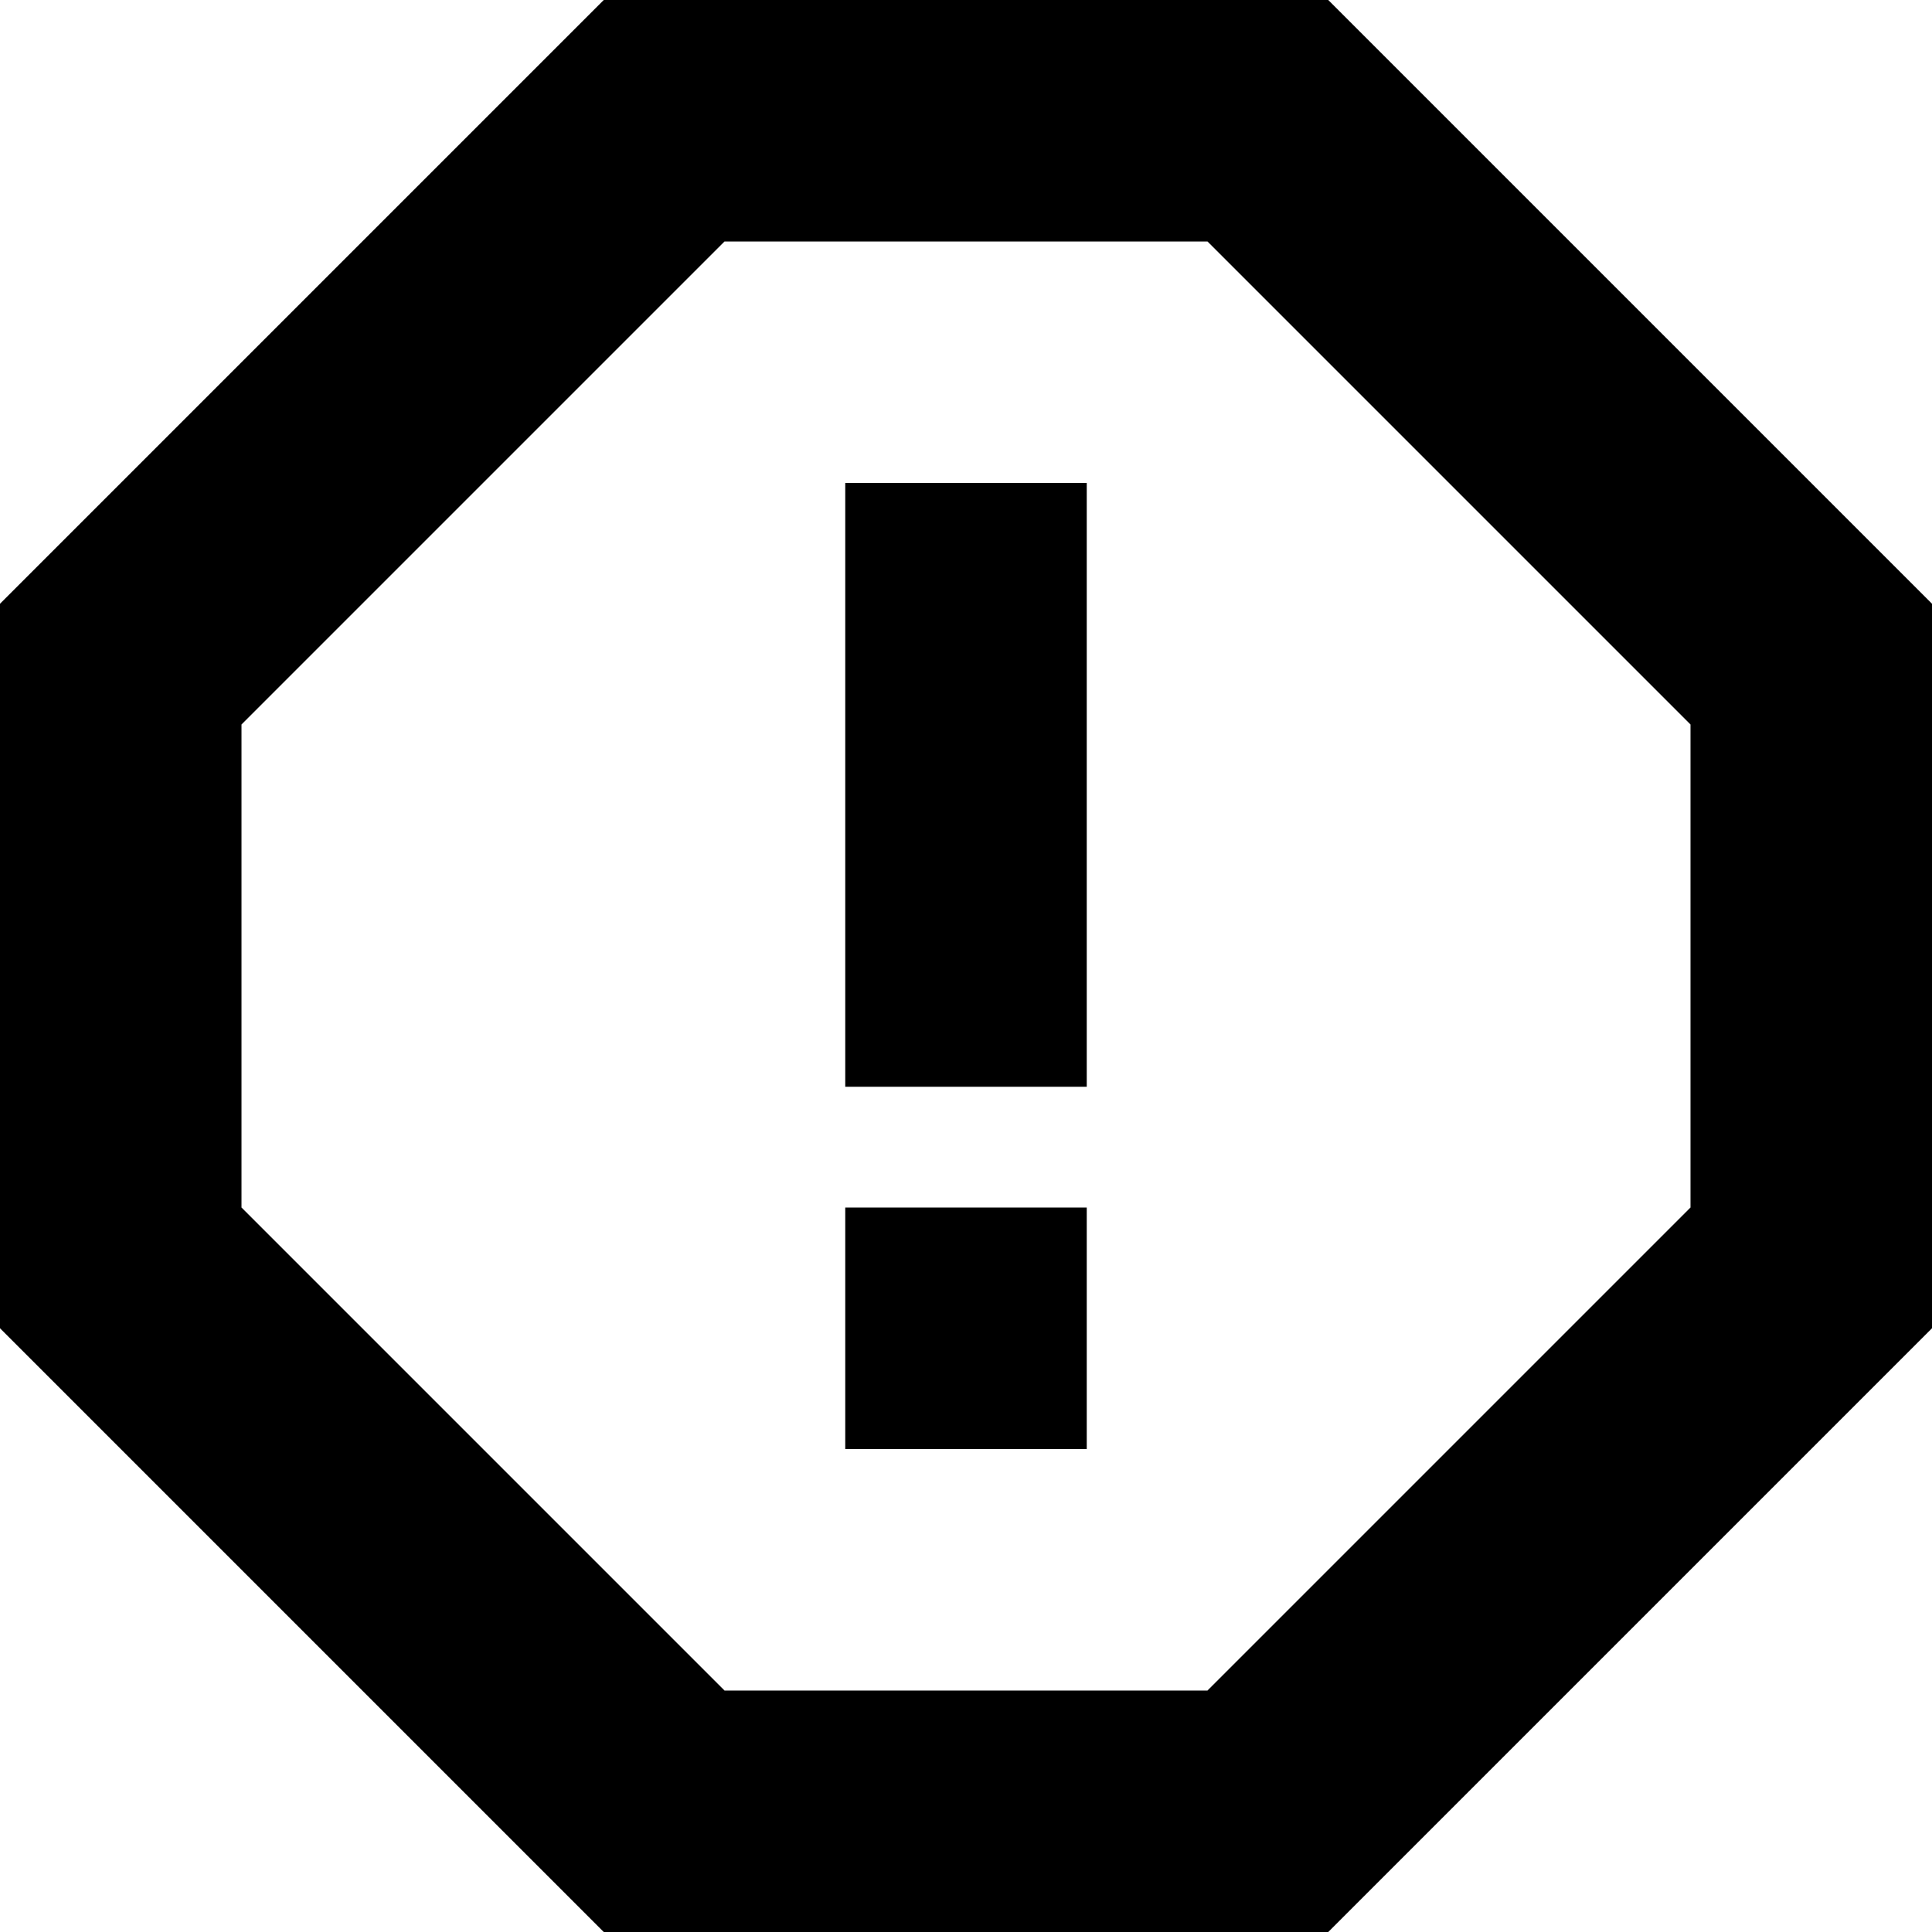 <?xml version="1.0" ?><svg height="1024" width="1024" xmlns="http://www.w3.org/2000/svg"><path d="M704 0H320L0 320v384l320 320h384l320-320V320L704 0zM896 640L640 896H384L128 640V384l256-256h256l256 256V640zM448 576h128V256H448V576zM448 768h128V640H448V768z"/></svg>